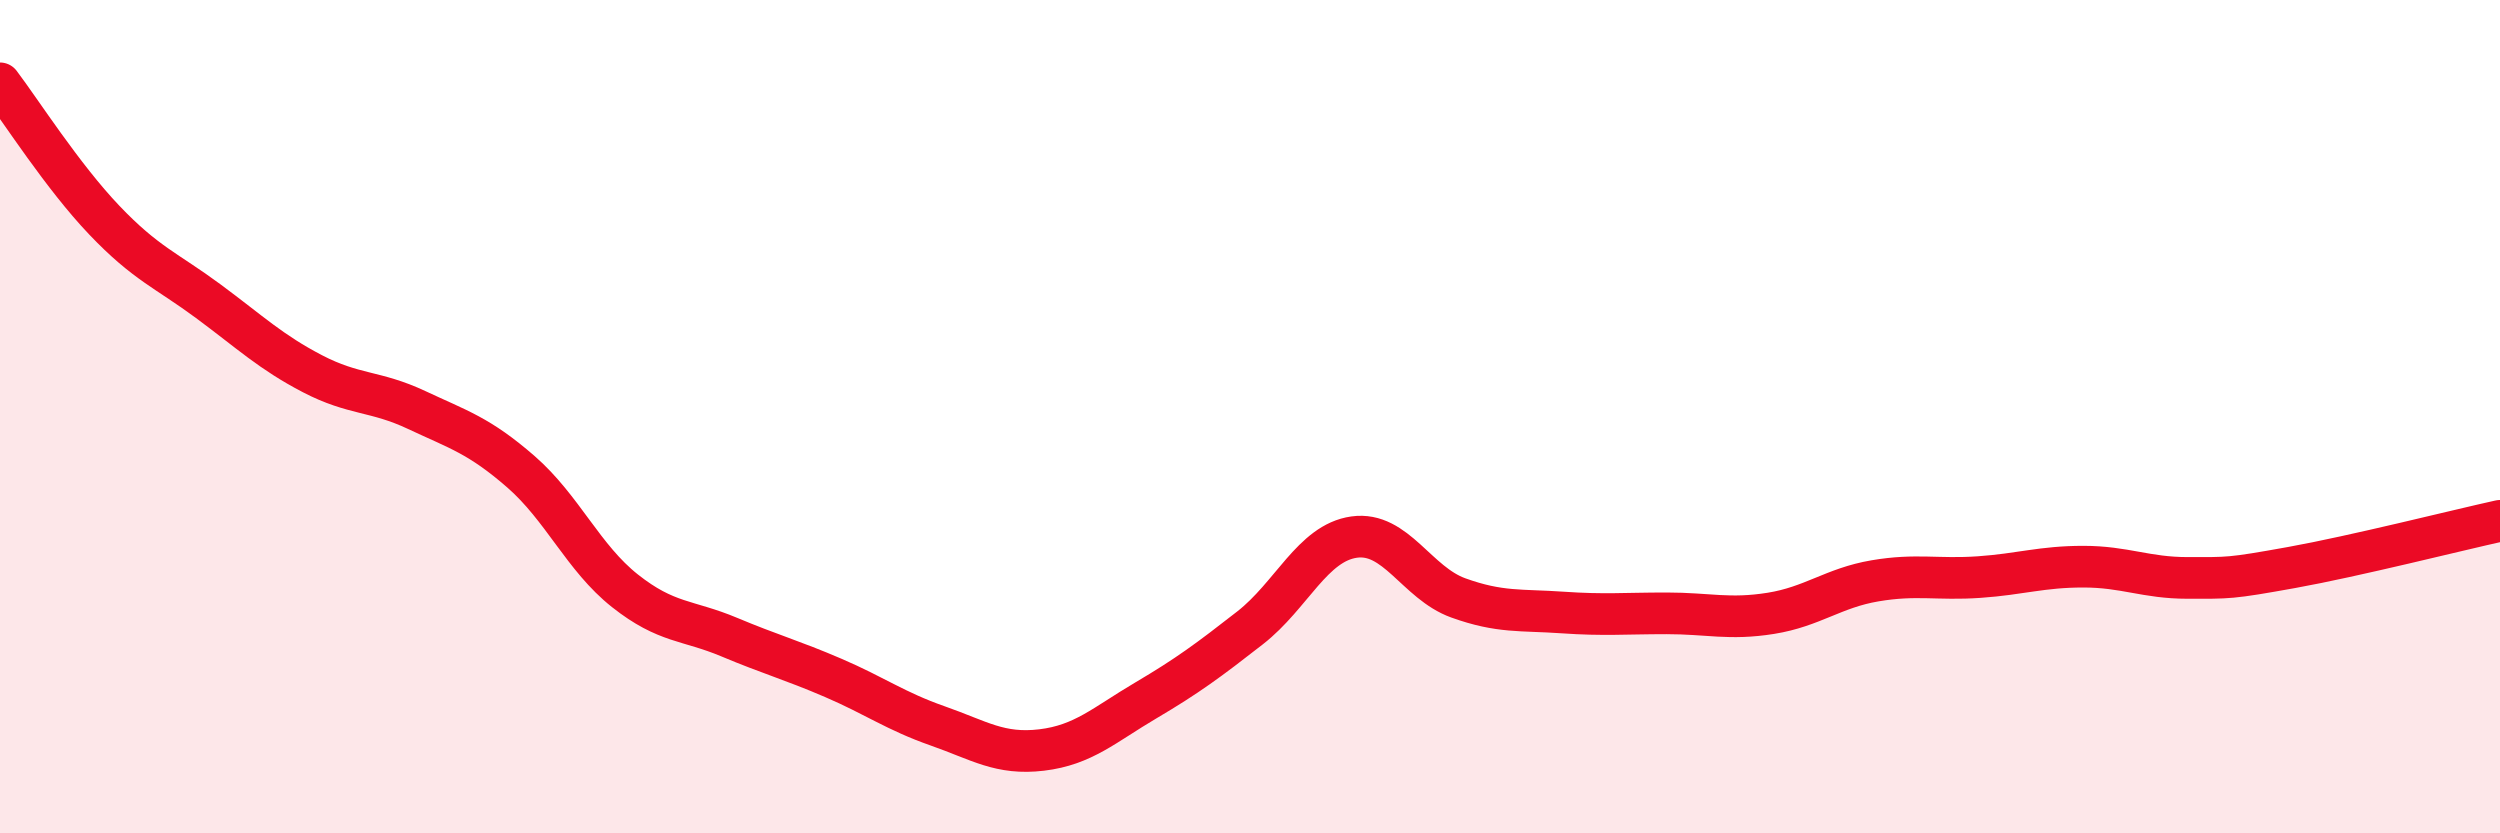 
    <svg width="60" height="20" viewBox="0 0 60 20" xmlns="http://www.w3.org/2000/svg">
      <path
        d="M 0,2 C 0.5,2.66 1.5,4.23 2.5,5.28 C 3.5,6.33 4,6.49 5,7.23 C 6,7.97 6.5,8.45 7.5,8.97 C 8.5,9.49 9,9.37 10,9.84 C 11,10.31 11.5,10.45 12.5,11.32 C 13.5,12.19 14,13.39 15,14.18 C 16,14.97 16.5,14.87 17.5,15.29 C 18.5,15.71 19,15.84 20,16.27 C 21,16.7 21.5,17.07 22.5,17.42 C 23.5,17.77 24,18.12 25,18 C 26,17.88 26.5,17.4 27.5,16.81 C 28.5,16.22 29,15.85 30,15.07 C 31,14.29 31.5,13.03 32.5,12.89 C 33.5,12.75 34,13.99 35,14.35 C 36,14.71 36.5,14.63 37.5,14.7 C 38.5,14.77 39,14.72 40,14.72 C 41,14.72 41.5,14.88 42.5,14.72 C 43.5,14.56 44,14.11 45,13.94 C 46,13.77 46.5,13.92 47.5,13.85 C 48.5,13.78 49,13.6 50,13.6 C 51,13.6 51.5,13.87 52.5,13.87 C 53.5,13.87 53.5,13.89 55,13.62 C 56.5,13.35 59,12.72 60,12.5L60 20L0 20Z"
        fill="#EB0A25"
        opacity="0.1"
        stroke-linecap="round"
        stroke-linejoin="round"
      />
      <path
        d="M 0,2 C 0.5,2.66 1.5,4.23 2.5,5.28 C 3.5,6.33 4,6.49 5,7.23 C 6,7.97 6.5,8.45 7.5,8.97 C 8.5,9.49 9,9.37 10,9.84 C 11,10.31 11.5,10.45 12.5,11.32 C 13.5,12.19 14,13.39 15,14.18 C 16,14.97 16.5,14.87 17.5,15.29 C 18.5,15.71 19,15.84 20,16.27 C 21,16.7 21.5,17.07 22.5,17.42 C 23.5,17.77 24,18.12 25,18 C 26,17.88 26.5,17.4 27.5,16.81 C 28.5,16.22 29,15.85 30,15.07 C 31,14.29 31.5,13.03 32.5,12.89 C 33.5,12.75 34,13.99 35,14.35 C 36,14.71 36.5,14.63 37.5,14.7 C 38.5,14.77 39,14.72 40,14.72 C 41,14.72 41.5,14.88 42.5,14.72 C 43.5,14.56 44,14.11 45,13.94 C 46,13.77 46.5,13.92 47.5,13.85 C 48.5,13.78 49,13.6 50,13.6 C 51,13.6 51.5,13.87 52.5,13.87 C 53.5,13.87 53.5,13.89 55,13.62 C 56.5,13.35 59,12.72 60,12.5"
        stroke="#EB0A25"
        stroke-width="1"
        fill="none"
        stroke-linecap="round"
        stroke-linejoin="round"
      />
    </svg>
  